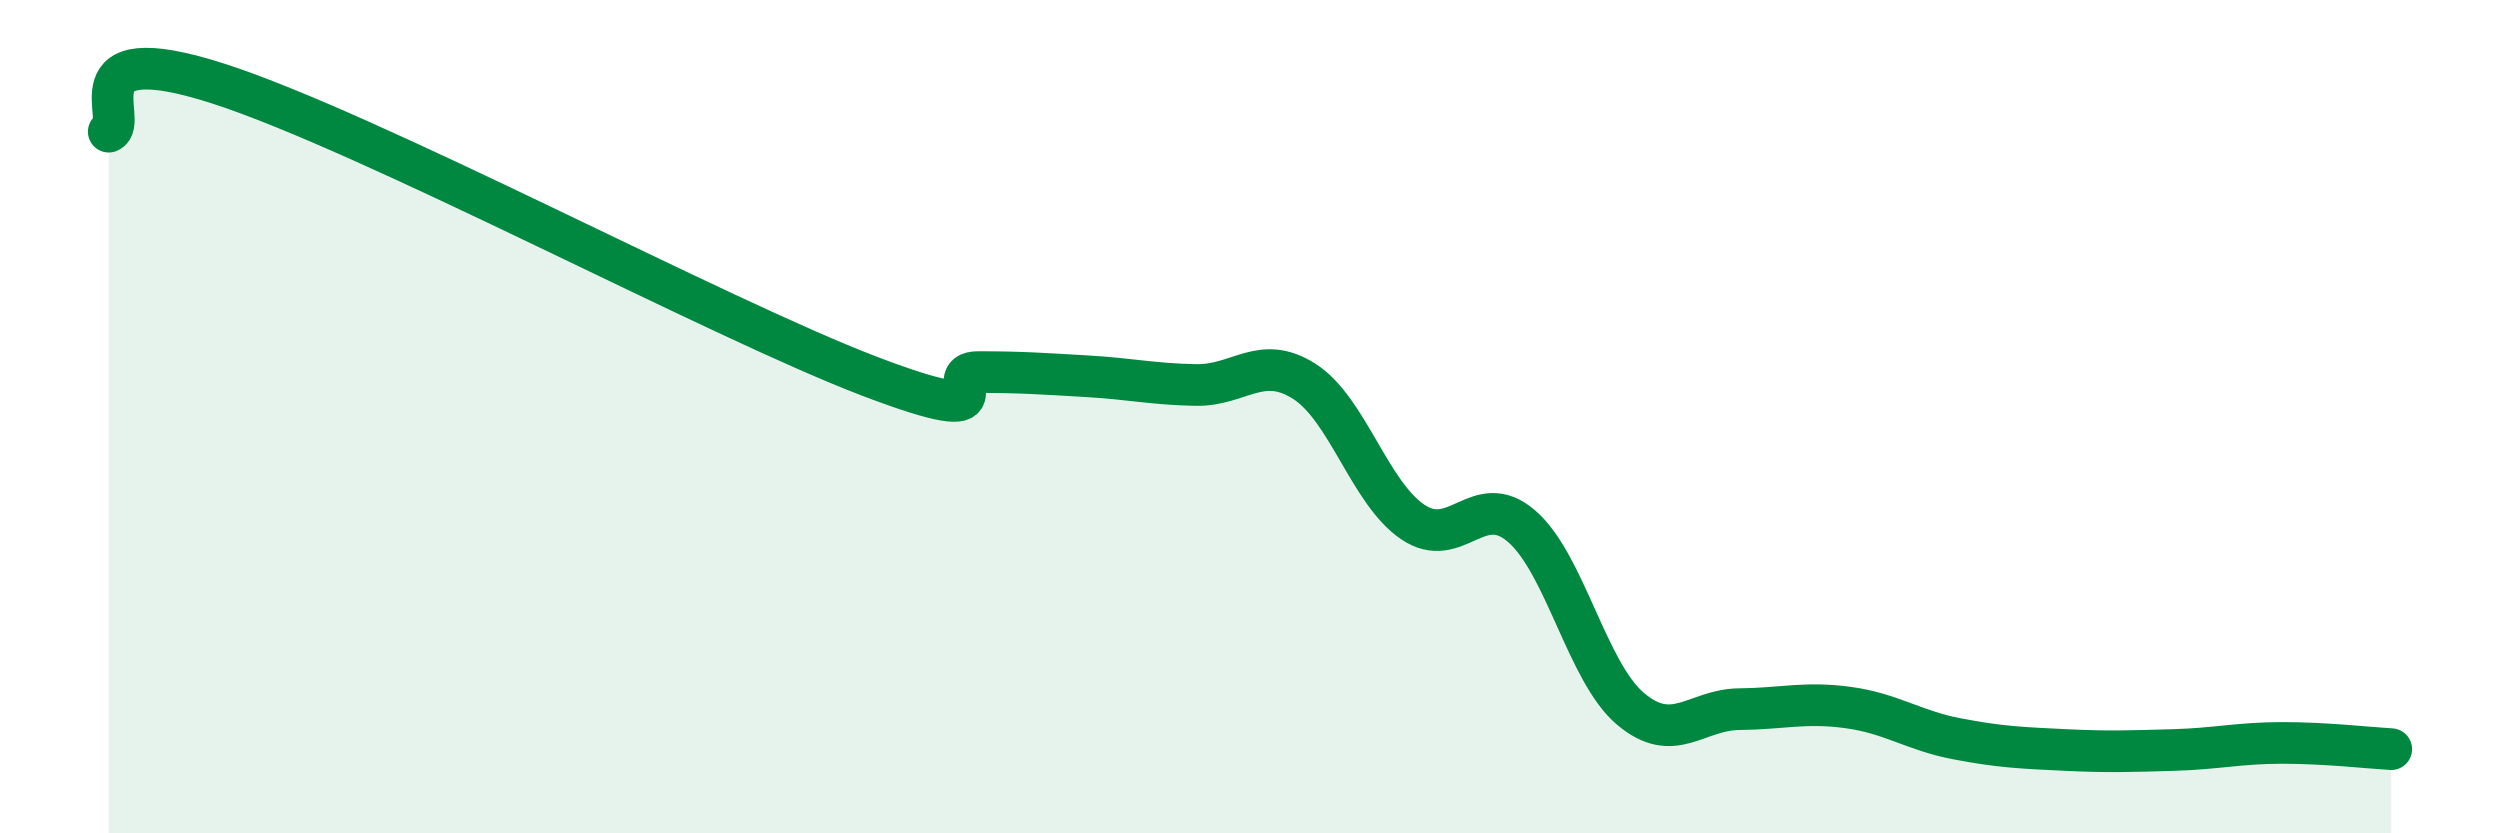 
    <svg width="60" height="20" viewBox="0 0 60 20" xmlns="http://www.w3.org/2000/svg">
      <path
        d="M 2.61,3.16 C 3.13,2.93 1.57,0.83 5.22,2 C 8.87,3.17 17.22,7.64 20.87,9.03 C 24.52,10.42 22.44,8.93 23.48,8.93 C 24.52,8.93 25.05,8.97 26.09,9.03 C 27.13,9.09 27.66,9.22 28.7,9.24 C 29.74,9.26 30.26,8.49 31.3,9.15 C 32.34,9.81 32.87,11.83 33.91,12.53 C 34.95,13.23 35.48,11.73 36.52,12.63 C 37.56,13.53 38.09,16.13 39.13,17.01 C 40.17,17.89 40.7,17.03 41.74,17.02 C 42.78,17.01 43.31,16.84 44.35,16.98 C 45.39,17.12 45.92,17.53 46.96,17.73 C 48,17.93 48.53,17.95 49.57,18 C 50.61,18.05 51.13,18.03 52.17,18 C 53.21,17.97 53.74,17.83 54.78,17.83 C 55.82,17.83 56.87,17.95 57.39,17.98L57.39 20L2.61 20Z"
        fill="#008740"
        opacity="0.1"
        stroke-linecap="round"
        stroke-linejoin="round"
      />
      <path
        d="M 2.61,3.16 C 3.13,2.93 1.57,0.83 5.22,2 C 8.87,3.17 17.22,7.64 20.87,9.03 C 24.52,10.42 22.44,8.93 23.48,8.93 C 24.52,8.93 25.05,8.97 26.09,9.03 C 27.13,9.09 27.66,9.22 28.7,9.24 C 29.74,9.26 30.26,8.49 31.3,9.15 C 32.34,9.81 32.87,11.83 33.91,12.53 C 34.95,13.23 35.48,11.73 36.52,12.63 C 37.56,13.53 38.09,16.13 39.13,17.01 C 40.17,17.89 40.7,17.03 41.74,17.02 C 42.78,17.01 43.31,16.84 44.35,16.98 C 45.39,17.12 45.92,17.53 46.96,17.73 C 48,17.93 48.53,17.95 49.57,18 C 50.61,18.05 51.13,18.03 52.17,18 C 53.21,17.97 53.74,17.83 54.78,17.83 C 55.82,17.83 56.87,17.95 57.39,17.98"
        stroke="#008740"
        stroke-width="1"
        fill="none"
        stroke-linecap="round"
        stroke-linejoin="round"
      />
    </svg>
  